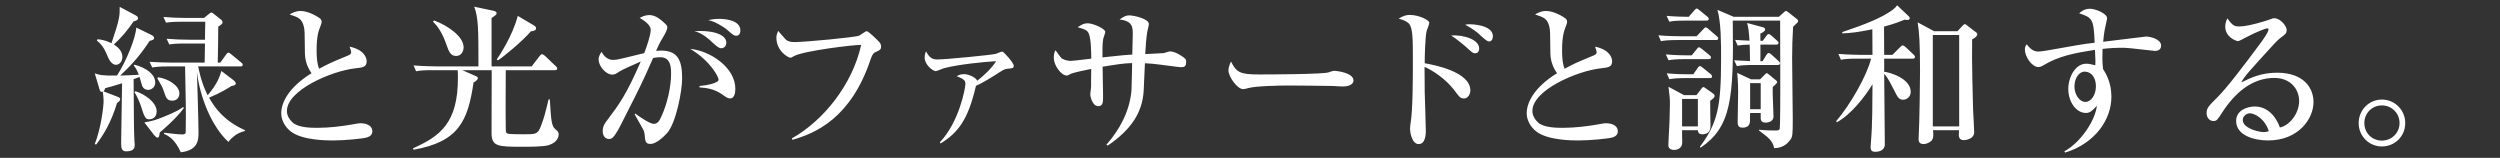 <svg id="_レイヤー_1" data-name="レイヤー 1" xmlns="http://www.w3.org/2000/svg" viewBox="0 0 950 60"><rect x="0" y="0" width="950" height="60" fill="#333333" stroke="none"/><defs><style>.cls-1{fill:#fff;stroke-width:0}</style></defs><path class="cls-1" d="M44.47 36.69c.9.36 1.2.54 1.2 1.08s-.84 1.14-1.2 1.38c-2.28 7.5-5.16 12.12-7.92 15.78l-.54-.18c2.4-6 3.36-14.4 3.36-16.38 0-1.02-.18-2.7-.3-3.54-.9.36-1.14-.48-1.26-.9l-1.8-6.06c1.8.6 2.76.96 8.46.84 3.72-5.82 7.14-14.52 7.32-18.24l5.52 2.7c.6.3 1.26.66 1.26 1.26 0 .72-1.02.96-1.68 1.08-3.24 4.92-6.36 8.7-11.22 13.2 1.8-.06 3.9-.12 7.08-.3-.78-2.04-1.32-2.76-1.92-3.54l.24-.3c4.56 1.2 7.92 3.66 7.92 6.84 0 2.04-1.86 2.76-2.7 2.76-.6 0-1.86-.3-2.34-1.74-.18-.48-.78-2.76-.9-3.18-.36.12-1.98.72-2.28.84.12 18.42.12 18.84.3 23.28.06.78.12 1.2.12 1.68 0 .72 0 2.46-3.18 2.46-1.68 0-1.98-1.08-1.98-3.12 0-3.6.36-19.5.36-22.74-3.84 1.2-4.86 1.44-6.42 1.86-.18.6-.3.84-.66 1.2l5.16 1.98zm-7.38-21.78c1.2.12 3 .36 5.28 1.5 3.18-9.36 3.12-10.38 3.12-13.8l5.64 3c.9.48 1.32.72 1.32 1.32 0 .72-.66.9-1.68 1.2-2.28 3.36-4.8 6.36-7.5 8.76 1.74 1.14 3.24 2.64 3.24 4.74 0 1.92-1.32 3-2.46 3-1.68 0-2.76-2.28-3-2.88-1.02-2.46-1.92-4.5-4.26-6.36l.3-.48zm14.4 19.74c3.54 1.14 8.04 4.26 8.04 7.68 0 2.34-1.68 3-2.76 3-1.26 0-1.8-.3-3.12-4.74-.36-1.26-1.74-4.5-2.58-5.52l.42-.42zm18.36 6.42c-2.82 3.96-8.64 8.88-9.12 9.24-.3 1.74-.36 1.98-.9 1.98-.36 0-.84-.48-1.26-.96l-3.72-4.8c3.6-.72 3.9-.78 7.38-2.16 4.98-1.98 6.48-3.06 7.38-3.72l.24.42zm7.92-17.28c.06-4.32.06-4.74.12-7.26h-7.08c-4.2 0-5.34.18-6.48.36l-1.02-2.16c2.76.24 5.82.36 8.58.36h6c0-1.02.06-5.76.12-6.84h-8.46c-4.14 0-5.34.18-6.48.36l-.96-2.16c2.7.24 5.76.36 8.52.36h6.9l1.86-1.5c.36-.3.66-.54.96-.54.36 0 .66.36 1.02.6l2.34 1.86c.48.36.84.66.84 1.26 0 .48-.3.78-1.62 1.62 0 3-.06 7.2-.18 13.68h.96l2.16-3c.3-.42.54-.78.9-.78s.54.18 1.14.66l3.72 3.06c.36.3.6.48.6.9 0 .6-.54.6-.9.6H75.31c.18.84 1.02 5.88 3.6 10.98 3.78-4.5 4.56-7.08 5.22-9.24l4.5 3.42c.6.48.96.9.96 1.38 0 .54-.66.78-1.62.9-1.2.78-4.02 2.58-8.52 4.44 2.22 3.96 5.64 8.76 13.62 12.36v.3c-1.98.54-3.9 1.26-6.3 4.14-6.12-5.64-10.68-16.38-11.94-26.52.12 3.24.6 19.2.6 22.86 0 2.76 0 6.84-6.72 7.62-2.34-5.04-4.5-6.12-6.42-7.02l.18-.42c1.56.18 4.98.66 7.02.66.72 0 1.08-.48 1.08-.78 0-.6.06-5.58.06-6.18 0-2.88 0-4.44-.3-18.9h-6c-4.2 0-5.34.24-6.48.42l-1.02-2.16c2.76.18 5.82.3 8.58.3h12.36zm-17.7 5.58c3.72.48 8.1 3.12 8.1 6.12 0 1.32-.78 2.76-2.64 2.76-2.1 0-2.46-1.02-3.3-3.66-.54-1.56-.72-1.86-2.46-4.86l.3-.36zM139.39 52.23c-1.5.48-8.52 1.14-12.84 1.14-2.16 0-11.46 0-15.9-3.3-2.4-1.8-3.78-4.5-3.78-7.02 0-3.84 2.52-9.66 11.52-15.24-1.32-1.86-2.46-4.38-2.52-7.44-.06-8.1-.12-9-.36-10.08-.78-3.24-2.04-3.66-5.46-4.8.78-.48 2.28-1.32 4.14-1.32 3.06 0 6.54 2.16 7.38 2.82.24.18.66.6.66 1.38 0 .24-.12.66-.48 1.62-.66 1.62-1.44 3.78-1.44 9 0 1.38 0 4.86.96 7.14 3.54-1.92 4.32-2.28 10.86-4.98.84-.36 1.32-.66 1.32-1.32 0-.42-.36-1.38-.6-2.1 6.3 1.32 6.48 5.04 6.48 5.52 0 2.22-1.44 2.4-4.26 2.7-9.18 1.02-26.04 8.34-26.04 16.2 0 1.5.66 3 2.22 4.44 2.22 1.98 7.2 1.98 9.42 1.98 4.5 0 9.42-.6 13.74-1.38 1.62-.3 1.98-.36 2.7-.36.54 0 4.38.12 4.38 3.12 0 1.62-1.5 2.1-2.1 2.28zM208.45 55.17c-1.92.6-7.5.6-9.78.6-9.42 0-11.88-.06-11.88-5.22 0-3.78.06-20.46.06-23.88h-11.16l4.92 2.16c.6.24.96.42.96.9 0 .72-1.2 1.38-1.62 1.62-2.16 14.58-5.58 22.5-22.8 25.56l-.24-.54c10.44-4.62 17.1-9.72 17.1-26.76 0-2.1-.06-2.58-.12-2.94h-9.3c-3.66 0-4.98.12-6.48.42l-.96-2.22c3.66.3 7.86.36 8.52.36h16.14c0-13.74 0-18.6-1.62-22.68l7.38 1.56c.72.18 1.14.48 1.14.9 0 .54-.24.66-1.92 1.86v18.36h15.24l3-3.9c.48-.6.66-.72.9-.72.36 0 .9.42 1.14.6l4.08 3.9c.48.42.6.6.6.9 0 .6-.48.66-.9.66h-18.66c0 6.06-.12 15.78 0 21.84 0 1.68 0 1.98.78 2.28.66.24 5.28.24 6.12.24 4.44 0 5.22 0 6.36-2.88 1.26-3.18 1.8-5.34 3-10.38h.48c.48 7.68.6 10.08 2.04 11.28.96.84 1.32 1.08 1.32 2.04 0 1.08-.66 3.12-3.84 4.08zm-35.1-33.9c-2.22 0-2.82-1.8-3.78-4.5-1.62-4.62-3.3-6.78-5.04-8.58l.42-.42c5.46 2.04 11.22 6.18 11.22 10.2 0 1.68-1.02 3.3-2.82 3.3zm28.38-9.36c-3 3.54-10.32 9.66-12.54 11.04l-.42-.36c.9-1.32 6-8.88 7.98-16.56l5.88 3.48c.78.48 1.08.72 1.08 1.2 0 .96-1.14 1.08-1.98 1.2zM253.51 50.55c-1.14 1.26-4.08 4.14-6.3 4.14-1.92 0-2.04-.9-2.28-3.78-.06-.54-.24-1.26-.6-1.86-1.08-1.86-2.94-5.16-3.18-5.64l.24-.24c2.28 1.62 5.58 3.9 7.08 3.9 1.14 0 1.92-.9 2.34-1.74 4.2-8.46 4.2-16.56 4.2-17.34 0-1.98 0-6.24-4.02-6.24-.3 0-1.38 0-2.82.3-4.02 9.18-4.74 10.56-11.28 23.46-1.2 2.4-2.82 5.64-4.02 6.72-.42.36-.84.6-1.44.6-.84 0-2.4-.6-2.4-3 0-1.86.78-2.94 1.74-4.2 4.5-6 7.2-9.54 12.72-22.26-2.76 1.26-7.14 3.12-8.16 3.84-.78.54-1.56 1.14-2.64 1.14-2.52 0-5.22-3.3-5.22-5.7 0-1.38.72-2.34 1.14-2.94.48 1.02 1.98 3.06 4.26 3.06 1.2 0 2.7-.3 5.04-.9 1.08-.24 5.88-1.44 6.9-1.68.84-2.22 2.46-6.72 2.46-8.88s-3.48-4.08-4.2-4.5c.78-.42 2.1-1.08 3.6-1.08 1.68 0 3.42.66 6.24 3.42.42.42.66.66.66 1.2 0 1.08-.84 2.46-1.14 3-1.2 1.98-1.68 2.7-3.12 6 .6-.06 1.14-.12 1.92-.12 6.36 0 7.98 3.72 7.98 10.56 0 4.92-2.34 16.98-5.7 20.76zm23.94-13.14c-.9 0-1.68-.54-3.06-1.56-3.12-2.16-6.12-2.46-8.58-2.64v-.54c2.52-.18 7.26-1.08 7.26-2.4 0-.96-3-7.08-10.8-11.7 7.62.72 17.16 7.08 17.16 15.18 0 1.8-.48 3.66-1.98 3.66zm-3.36-19.08c-.96 0-1.8-.78-3.66-2.46-.78-.78-3.48-3.3-6.54-4.02 5.76-.42 12.12.78 12.12 4.44 0 1.14-.84 2.04-1.92 2.04zm5.64-4.74c-.84 0-1.14-.3-3.72-2.52-.66-.54-2.64-1.8-4.44-2.64-1.08-.48-1.68-.6-2.46-.78 1.14-.24 2.34-.48 4.14-.48 1.26 0 8.1.12 8.1 4.44 0 1.02-.48 1.98-1.62 1.98zM332.77 19.77c-.66.3-1.2.6-1.92 2.7-7.44 22.44-21 28.2-29.76 30.66l-.18-.54c12.06-6.78 22.98-20.46 26.34-35.52-2.52-.12-21.66 2.22-25.44 4.2-.96.54-1.14.66-1.5.66-.72 0-5.28-2.46-5.28-7.62 0-.96.3-1.68.66-2.58.54.54 2.58 3.06 3.12 3.48.6.42 1.44.78 3.06.78 4.08 0 23.16-1.8 24.66-2.46.48-.24 2.34-1.68 2.82-1.68.66 0 3.96 3.24 4.5 3.84.6.6.96 1.14.96 1.98 0 1.14-.42 1.38-2.04 2.1zM357.13 54.09c7.44-7.86 9.72-20.7 9.72-22.14 0-1.2-.24-1.8-3.3-3 .78-.42 1.5-.78 2.76-.78 1.8 0 4.56 1.26 5.04 2.52 2.88-2.28 5.34-4.62 7.2-7.44-4.08.18-14.64 1.26-19.74 2.64-.54.12-2.76 1.14-3.24 1.14-1.08 0-4.2-2.46-4.2-5.04 0-1.32.24-1.86.54-2.46 1.2 2.22 2.16 3.06 4.32 3.06 3.36 0 20.7-1.74 22.08-2.1.42-.12 2.16-.9 2.52-.9.6 0 4.38 4.32 4.38 5.34 0 .96-.3 1.02-2.46 1.2-1.08.12-1.44.36-4.8 2.52-1.08.72-4.86 3-7.08 3.96-3 12.84-6.72 17.76-13.44 21.9l-.3-.42zM448.69 25.53c-.66 0-5.22-.66-7.8-.96-1.68-.24-3.48-.42-5.82-.54-.12 1.68-.36 9.06-.48 10.62-.54 7.92-4.44 14.4-13.68 20.7l-.48-.36c5.16-5.82 8.88-12.9 9.54-20.7.12-1.62.18-8.82.24-10.32-3.48.12-5.28.42-11.22 1.38 0 1.8.18 9.66.18 11.28 0 2.1 0 3.72-1.86 3.72-2.16 0-3-3.6-3-4.56 0-.24.24-2.52.3-2.82v-2.34c0-2.58 0-2.82.06-4.44-1.62.3-6.84 1.38-7.86 1.92s-1.14.6-1.38.6c-2.28 0-4.98-4.02-4.98-6.6 0-.66 0-2.1.66-3 .42.48 1.92 2.82 2.4 3.12 1.32.78 2.76.9 3.3.9 1.26 0 6.72-.72 7.86-.84 0-2.22-.06-7.74-.96-9.6-.6-1.32-1.56-1.56-4.2-2.34 1.68-1.08 2.34-1.5 3.84-1.5 1.86 0 6.66 1.98 6.66 3.3 0 .42-.72 2.16-.78 2.58-.36 1.68-.3 5.04-.3 7.08 7.98-.84 8.88-.96 11.34-1.08.06-1.44.18-6.6.18-7.68 0-2.58 0-5.1-5.04-5.64 1.8-1.2 2.4-1.56 3.72-1.56 1.56 0 7.44 1.2 7.44 3.3 0 .48-.54 2.46-.6 2.88-.42 2.22-.66 6.3-.78 8.52.54-.06 6.6-.3 6.96-.36.42-.06 2.04-.66 2.4-.66 2.04 0 4.5 1.74 5.22 2.28.78.6.96.78.96 1.68 0 1.92-.78 2.04-2.04 2.04zM510.31 32.85c-.96 0-2.46-.06-3.66-.18-1.14-.06-15.78-.18-16.8-.18-3.48 0-12.66.18-15.42.96-1.08.3-1.56.42-2.04.42-2.22 0-5.58-4.74-5.58-7.14 0-.78.24-1.8.96-3.36 2.1 4.2 3.54 4.92 10.68 4.92 3.48 0 24.3-.06 26.34-.78.9-.3 1.62-.6 2.4-.6.12 0 7.14.54 7.14 3.72 0 1.02-1.14 2.22-4.02 2.22zM556.33 37.41c-1.32 0-1.68-.42-3.78-3.24-3.24-4.2-8.04-7.38-11.22-8.76 0 1.38.06 8.4.06 9.54.06 2.34.42 12.66.42 14.76 0 .9 0 5.04-2.7 5.04s-3.3-4.86-3.3-5.7.18-2.04.24-2.46c.84-4.86.84-17.7.84-23.28 0-8.46 0-12.9-1.56-14.4-1.26-1.2-2.88-1.56-3.84-1.8.66-.42 2.22-1.44 4.2-1.44 3.42 0 7.44 1.92 7.44 3 0 .48-.78 2.52-.96 2.94-.6 2.04-.78 9.84-.78 12.42 3.36.6 17.34 3.18 17.34 10.32 0 1.38-.84 3.06-2.4 3.06zm4.26-17.16c-.9 0-1.2-.3-3.96-2.82-.06 0-3.06-2.64-5.22-3.96 4.86-.3 10.68 1.56 10.68 4.98 0 1.38-.9 1.8-1.5 1.8zm5.34-4.5c-.78 0-1.38-.48-4.26-3.12-.42-.36-1.8-1.56-4.92-3.24.84-.12 1.08-.18 1.62-.18.24 0 8.94 0 8.94 4.62 0 .9-.48 1.92-1.38 1.92zM612.67 52.23c-1.5.48-8.52 1.14-12.84 1.14-2.16 0-11.46 0-15.9-3.3-2.4-1.8-3.78-4.5-3.78-7.02 0-3.84 2.52-9.66 11.52-15.24-1.32-1.86-2.46-4.38-2.52-7.44-.06-8.1-.12-9-.36-10.08-.78-3.24-2.04-3.66-5.46-4.8.78-.48 2.28-1.32 4.14-1.32 3.06 0 6.54 2.16 7.38 2.82.24.18.66.6.66 1.38 0 .24-.12.66-.48 1.62-.66 1.62-1.44 3.78-1.44 9 0 1.38 0 4.86.96 7.14 3.54-1.92 4.32-2.28 10.86-4.98.84-.36 1.32-.66 1.32-1.32 0-.42-.36-1.38-.6-2.1 6.3 1.32 6.48 5.04 6.48 5.52 0 2.22-1.44 2.4-4.26 2.7-9.18 1.02-26.04 8.34-26.04 16.2 0 1.5.66 3 2.22 4.44 2.22 1.98 7.2 1.98 9.42 1.98 4.5 0 9.42-.6 13.74-1.38 1.62-.3 1.98-.36 2.7-.36.54 0 4.38.12 4.38 3.12 0 1.62-1.5 2.1-2.1 2.28zM652.03 15.21h-14.4c-3.66 0-4.98.18-6.48.42l-.96-2.22c3.6.36 7.86.36 8.52.36h6l2.52-2.64c.6-.6.66-.72.9-.72s.48.06 1.14.66l3.06 2.64c.24.18.6.48.6.9 0 .54-.48.6-.9.6zm-2.82 7.26h-8.7c-3.66 0-4.98.18-6.48.42l-1.02-2.22c3.66.36 7.92.36 8.58.36h1.26l1.86-2.28c.3-.42.6-.78.9-.78s.72.3 1.14.66l2.82 2.28c.3.24.6.54.6.9 0 .6-.54.66-.96.66zm-.78-14.64h-7.62c-3.66 0-4.98.12-6.48.42l-1.02-2.22c3.3.3 6.84.36 8.4.36l2.1-2.4c.6-.66.66-.72.9-.72.36 0 .6.18 1.14.66l2.88 2.34c.36.3.6.48.6.9 0 .54-.48.66-.9.66zm1.26 21.84h-8.88c-3.66 0-4.98.18-6.48.42l-.96-2.22c3.66.36 7.86.36 8.52.36h1.56l1.62-2.34c.24-.36.54-.78.96-.78.24 0 .48.18 1.08.66l2.88 2.34c.3.24.6.54.6.96 0 .54-.54.6-.9.6zm.18 8.64c-.06 1.5.12 8.28.12 9.6 0 2.76-1.92 3.12-3.18 3.12-.84 0-1.56-.36-1.62-1.56h-6c-.06.72.06 3.84.06 4.5 0 3-2.76 3-3.06 3-.6 0-2.22-.12-2.22-1.8 0-.84.36-7.2.42-8.52 0-.54.18-5.16.18-7.56 0-1.56-.12-2.58-.54-6.12l5.88 3.18h4.74l1.8-2.34c.3-.42.54-.72.84-.72s.42.18.9.48l2.64 1.86c.3.18.72.54.72.96 0 .66-.3.9-1.68 1.92zm-4.68-.72h-6v10.44h6V37.59zm36.18-27.42c-.24 3.96-.36 7.92-.36 11.88 0 3.66.24 19.86.24 23.16 0 6-.06 6.78-1.02 8.04-2.1 2.82-4.74 3-6.06 3.06-.48-2.88-2.52-4.32-5.7-6.66v-.36c2.52.3 5.22.3 6.12.3.78 0 1.44 0 1.68-.54.24-.42.24-14.4.24-16.62 0-1.8-.06-22.14-.06-24.6h-18c.42 29.82-.6 40.38-12.24 48.3l-.24-.36c6.72-9 8.04-15.24 8.04-33.36 0-6.3 0-13.74-1.38-18.66l6.18 2.64h17.16l1.68-1.5c.3-.24.72-.72 1.02-.72.24 0 .54.24 1.02.6l3.06 2.4c.42.3.54.6.54.9 0 .36-.24.54-1.92 2.1zm-5.94 14.52h-8.94c-3.66 0-4.98.18-6.48.42l-1.02-2.22c1.56.12 2.88.18 6 .3 0-2.16-.06-5.34-.12-6.24-2.1.06-3.12.12-4.56.36l-.96-2.16c2.46.18 3.78.24 5.46.3-.24-3.54-.36-4.56-.9-6.72l5.76 1.56c.42.12 1.08.24 1.08.9 0 .72-1.2 1.32-1.8 1.56v2.76h.9l1.32-1.8c.42-.6.6-.78.96-.78s1.02.6 1.08.66l2.04 1.8c.36.36.6.54.6.9 0 .54-.54.66-.9.66h-6c0 1.2.06 4.56 0 6.3h.84l1.38-2.28c.24-.36.54-.84.96-.84.3 0 .9.48 1.08.66l2.58 2.34c.42.42.6.6.6.96 0 .54-.54.6-.96.6zm-1.8 8.4c-.12 1.74.3 9.54.3 11.16 0 2.34-2.82 2.34-3 2.34-1.86 0-1.86-1.26-1.86-1.8v-1.86h-4.02c-.06.48-.06 2.46-.06 2.88 0 1.26-.42 2.7-2.82 2.7-1.74 0-1.86-1.14-1.86-1.98 0-1.8.18-9.66.18-11.28 0-.96 0-4.56-.36-7.56l5.28 2.46h3.42l1.68-1.68c.3-.3.66-.66.84-.66.24 0 .6.3.96.6l2.4 1.98c.42.36.6.48.6.78 0 .42-.48.84-1.68 1.92zm-4.56-1.5h-4.02v9.9h4.02v-9.9zM719.11 20.85l2.88-2.88c.66-.66.78-.72 1.02-.72.3 0 .84.42 1.08.6l3.06 2.88c.3.3.54.54.54.9 0 .6-.48.66-.9.66h-10.8v4.98c1.92.18 10.08 2.46 10.08 7.62 0 1.92-1.5 3-2.82 3-1.68 0-2.1-.84-3.54-3.72-2.22-4.38-2.88-5.22-3.72-6.12.06 4.26.24 22.98.24 26.82 0 2.4-2.46 2.82-3.54 2.82-1.14 0-1.86-.3-1.86-1.8 0-.18.06-.9.12-1.86.6-6.84.54-14.7.6-22.02-3 4.92-8.22 11.58-13.56 14.46l-.24-.42c5.46-6.36 11.7-17.4 13.26-23.76h-4.92c-3.72 0-4.98.12-6.54.42l-.96-2.22c3.66.3 7.92.36 8.58.36h4.38l-.06-9.72c-5.88 1.2-8.46 1.44-11.34 1.56l-.12-.48c8.94-3 15.36-5.58 19.32-8.58.84-.66 1.2-1.08 1.56-1.62l4.38 4.14c.12.12.42.48.42.78 0 .54-.54.66-1.08.66-.3 0-.48-.06-.84-.12-1.5.6-3.6 1.5-7.86 2.64.06 5.22.06 7.68.06 10.74h3.12zm24.72-9l1.98-2.1c.42-.42.6-.6.84-.6.18 0 .6.3.78.48l3.54 2.7c.18.12.42.36.42.66 0 .9-1.5 1.74-1.98 1.98-.18 8.64.3 23.46.36 26.64.06 1.38.42 7.62.42 8.52 0 2.94-3.6 3.12-3.9 3.12-1.98 0-2.1-1.32-1.86-3.78h-9.9c.12 1.08.12 1.32.12 1.8 0 1.38-.42 1.98-.84 2.34-.78.66-1.92 1.14-2.82 1.14-1.92 0-1.92-1.38-1.92-1.98 0-.24.06-1.32.06-1.62.3-4.86.48-21.42.48-24.12 0-10.86-.3-14.7-.9-18.54l6.24 3.36h8.88zm-9.36 1.44v34.74h10.02V13.29h-10.02zM818.89 19.35c-.18 0-8.52-.9-9.3-1.02-1.44-.18-3-.18-3.78-.18-1.26 0-3.54.06-6.84.42 0 .72-.06 1.8-.06 3.42 0 .9 0 2.22.24 4.2 1.08 1.74 3.18 5.1 3.18 10.56 0 8.82-6.3 17.76-17.58 21.24l-.3-.48c6.24-3.42 11.76-11.7 12.36-17.34-1.56 1.74-2.58 2.76-4.14 2.76-3.72 0-6.72-4.2-6.72-9.12 0-4.38 2.58-9.6 6.84-9.6 1.02 0 2.1.24 3.42.6.06-.66.06-.96.06-1.56-.06-.66-.18-3.72-.18-4.32-7.5 1.2-13.74 2.28-19.8 6-.6.36-1.14.54-1.74.54-2.4 0-5.1-3.9-5.1-6.66 0-1.02.36-1.5.72-1.98.72.9 2.04 2.76 4.32 2.76 1.02 0 3.12-.36 3.48-.42 11.82-2.1 13.08-2.34 18-2.94-.36-8.94-.84-9.54-5.88-11.16.6-.54 1.8-1.74 4.14-1.74 1.92 0 6.48 1.74 6.48 3.66 0 .18-.48 2.34-.54 2.58-.36 1.44-.66 3.06-.96 6.3 1.8-.24 16.14-1.98 16.26-1.98 1.98 0 5.76 1.14 5.76 3.42 0 1.38-.96 2.04-2.34 2.04zm-26.76 7.86c-1.92 0-3.84 2.28-3.84 5.7 0 3 1.92 5.82 4.14 5.82s4.02-2.7 4.02-5.94-1.68-5.58-4.32-5.58zM861.85 53.37c-5.64 0-12.12-2.1-12.12-7.38 0-4.2 4.38-5.52 7.08-5.52 5.46 0 8.46 4.74 9.54 7.98 3.54-.72 7.32-5.16 7.32-10.08 0-4.38-3.18-8.76-9.42-8.76-8.88 0-15.36 6.18-19.98 13.38-1.56 2.4-1.92 3-3.12 3-1.5 0-2.64-1.2-2.64-3.06s.78-2.64 4.08-5.94c3.54-3.48 10.08-12.06 16.38-20.58.9-1.2 3.06-4.2 3.06-5.22 0-.3-.24-.42-.48-.42-.48 0-3.9 1.2-8.4 3.6-.84.48-2.4 1.26-2.58 1.26-1.02 0-4.98-1.62-4.98-5.52 0-1.5.48-2.46.84-3.12 2.1 3.06 2.94 3.06 4.68 3.06 3.3 0 10.68-2.34 11.04-2.52 1.44-.54 1.62-.6 2.1-.6 2.4 0 4.68 3.12 4.68 4.38 0 1.38-.42 1.68-2.4 3.12-.6.48-1.2 1.02-2.22 2.1-10.14 11.1-11.28 12.3-12.66 14.82 3.78-1.92 7.8-3.72 13.62-3.72 10.32 0 13.86 5.94 13.86 11.16 0 6.3-5.64 14.58-17.28 14.58zm-6.9-10.32c-1.02 0-2.7.9-2.7 2.52 0 3.24 6.18 4.62 7.86 4.62 1.02 0 1.5-.18 2.04-.36-1.62-4.98-5.58-6.78-7.2-6.78zM905.11 55.65c-4.86 0-8.82-3.9-8.82-8.88s3.96-8.94 8.82-8.94 8.88 3.9 8.88 8.94-3.96 8.88-8.88 8.88zm0-15.6c-3.72 0-6.66 2.94-6.66 6.72s2.94 6.66 6.66 6.66 6.72-2.94 6.72-6.66-2.94-6.72-6.72-6.72z"/></svg>